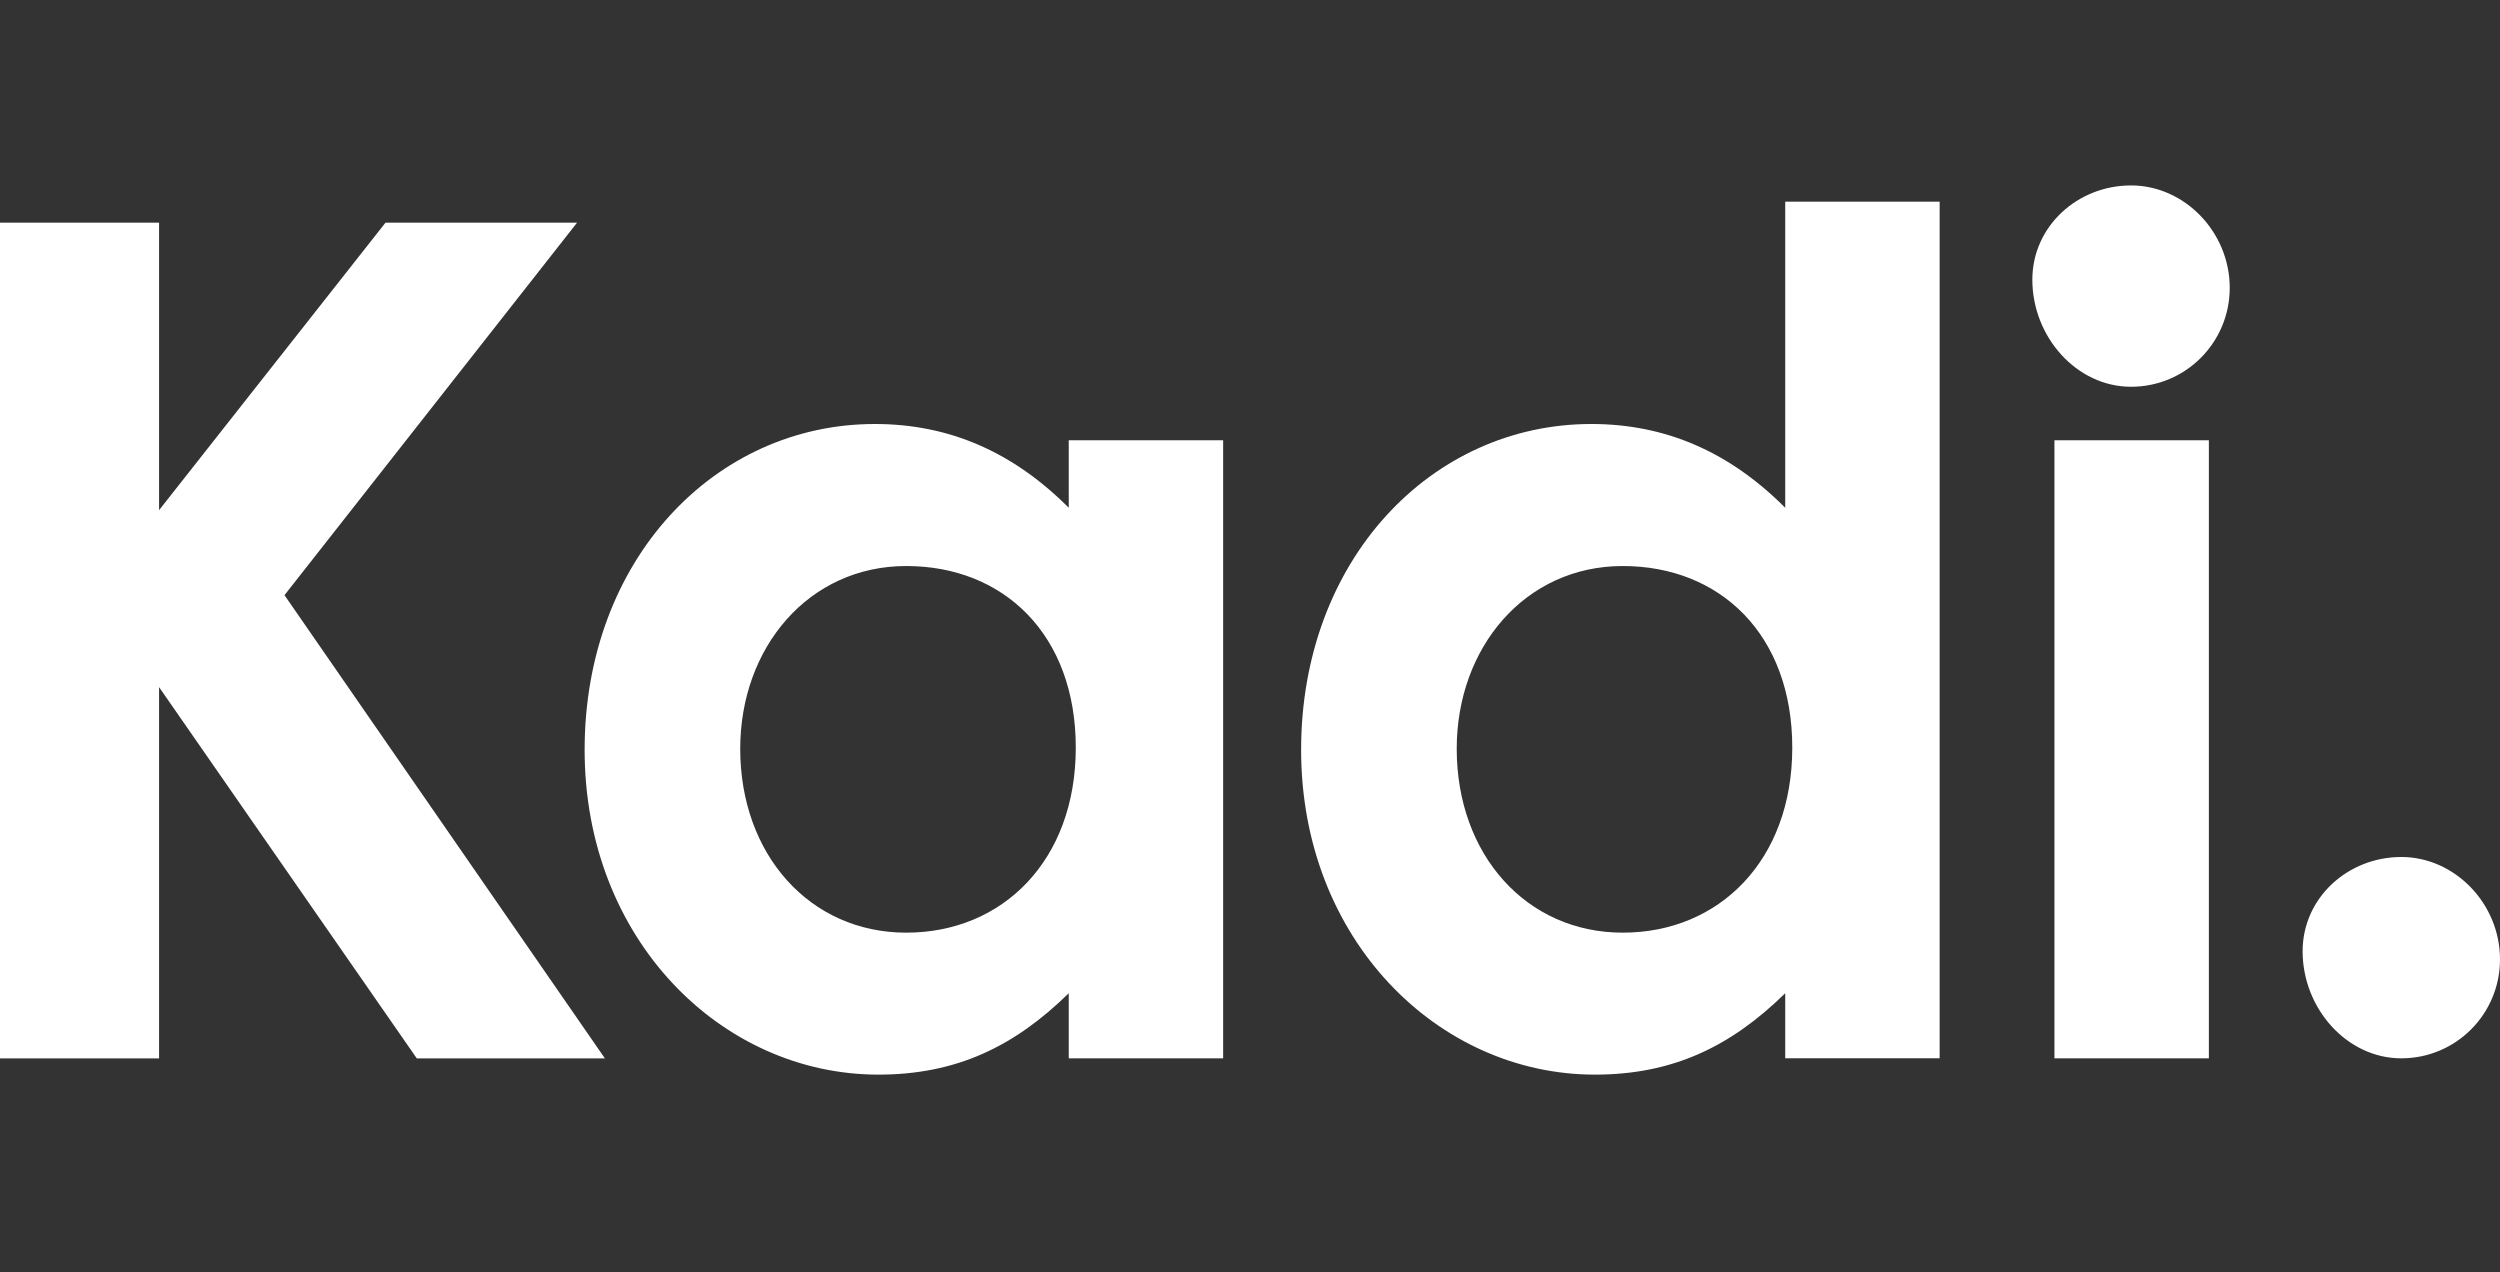 <?xml version="1.0" encoding="UTF-8"?>
<svg xmlns="http://www.w3.org/2000/svg" width="112" height="57" viewBox="0 0 112 57" fill="none">
  <rect x="0" y="0" width="112" height="57" fill="#333333" stroke="none"/>
  <path fill-rule="evenodd" clip-rule="evenodd" d="M95.471 17.327C97.917 17.327 99.892 15.346 99.892 12.895C99.892 10.393 97.863 8.307 95.471 8.307C93.079 8.307 91.049 10.134 91.049 12.531C91.049 15.084 93.025 17.327 95.471 17.327ZM98.957 19.725H92.039V47.413H98.957V19.725ZM107.578 47.413C110.024 47.413 112 45.432 112 42.98C112 40.478 109.97 38.393 107.578 38.393C105.186 38.393 103.157 40.219 103.157 42.617C103.157 45.17 105.133 47.413 107.578 47.413ZM71.451 48.143C74.935 48.143 77.534 46.893 79.978 44.497V47.41H86.896V9.034H79.978V22.748C77.483 20.246 74.621 18.995 71.293 18.995C64.114 18.995 58.29 25.092 58.29 33.594C58.29 42.096 64.429 48.143 71.451 48.143ZM65.261 33.544C65.261 38.289 68.381 41.783 72.698 41.783C77.016 41.783 80.294 38.551 80.294 33.493C80.294 28.435 77.07 25.358 72.698 25.358C68.327 25.358 65.261 29.007 65.261 33.544ZM7.126 9.976H0V9.979V47.416H7.126V30.783L18.673 47.416H27.1L12.745 26.663L25.852 9.976H17.27L7.126 22.856V9.976ZM47.88 44.497C45.435 46.893 42.836 48.143 39.352 48.143C32.33 48.143 26.191 42.096 26.191 33.594C26.191 25.092 32.015 18.995 39.194 18.995C42.522 18.995 45.384 20.246 47.88 22.748V19.725H54.797V47.413H47.88V44.497ZM40.6 41.783C36.282 41.783 33.162 38.289 33.162 33.544C33.162 29.007 36.228 25.358 40.6 25.358C44.971 25.358 48.195 28.435 48.195 33.493C48.195 38.551 44.917 41.783 40.6 41.783Z" fill="white"></path>
</svg>
